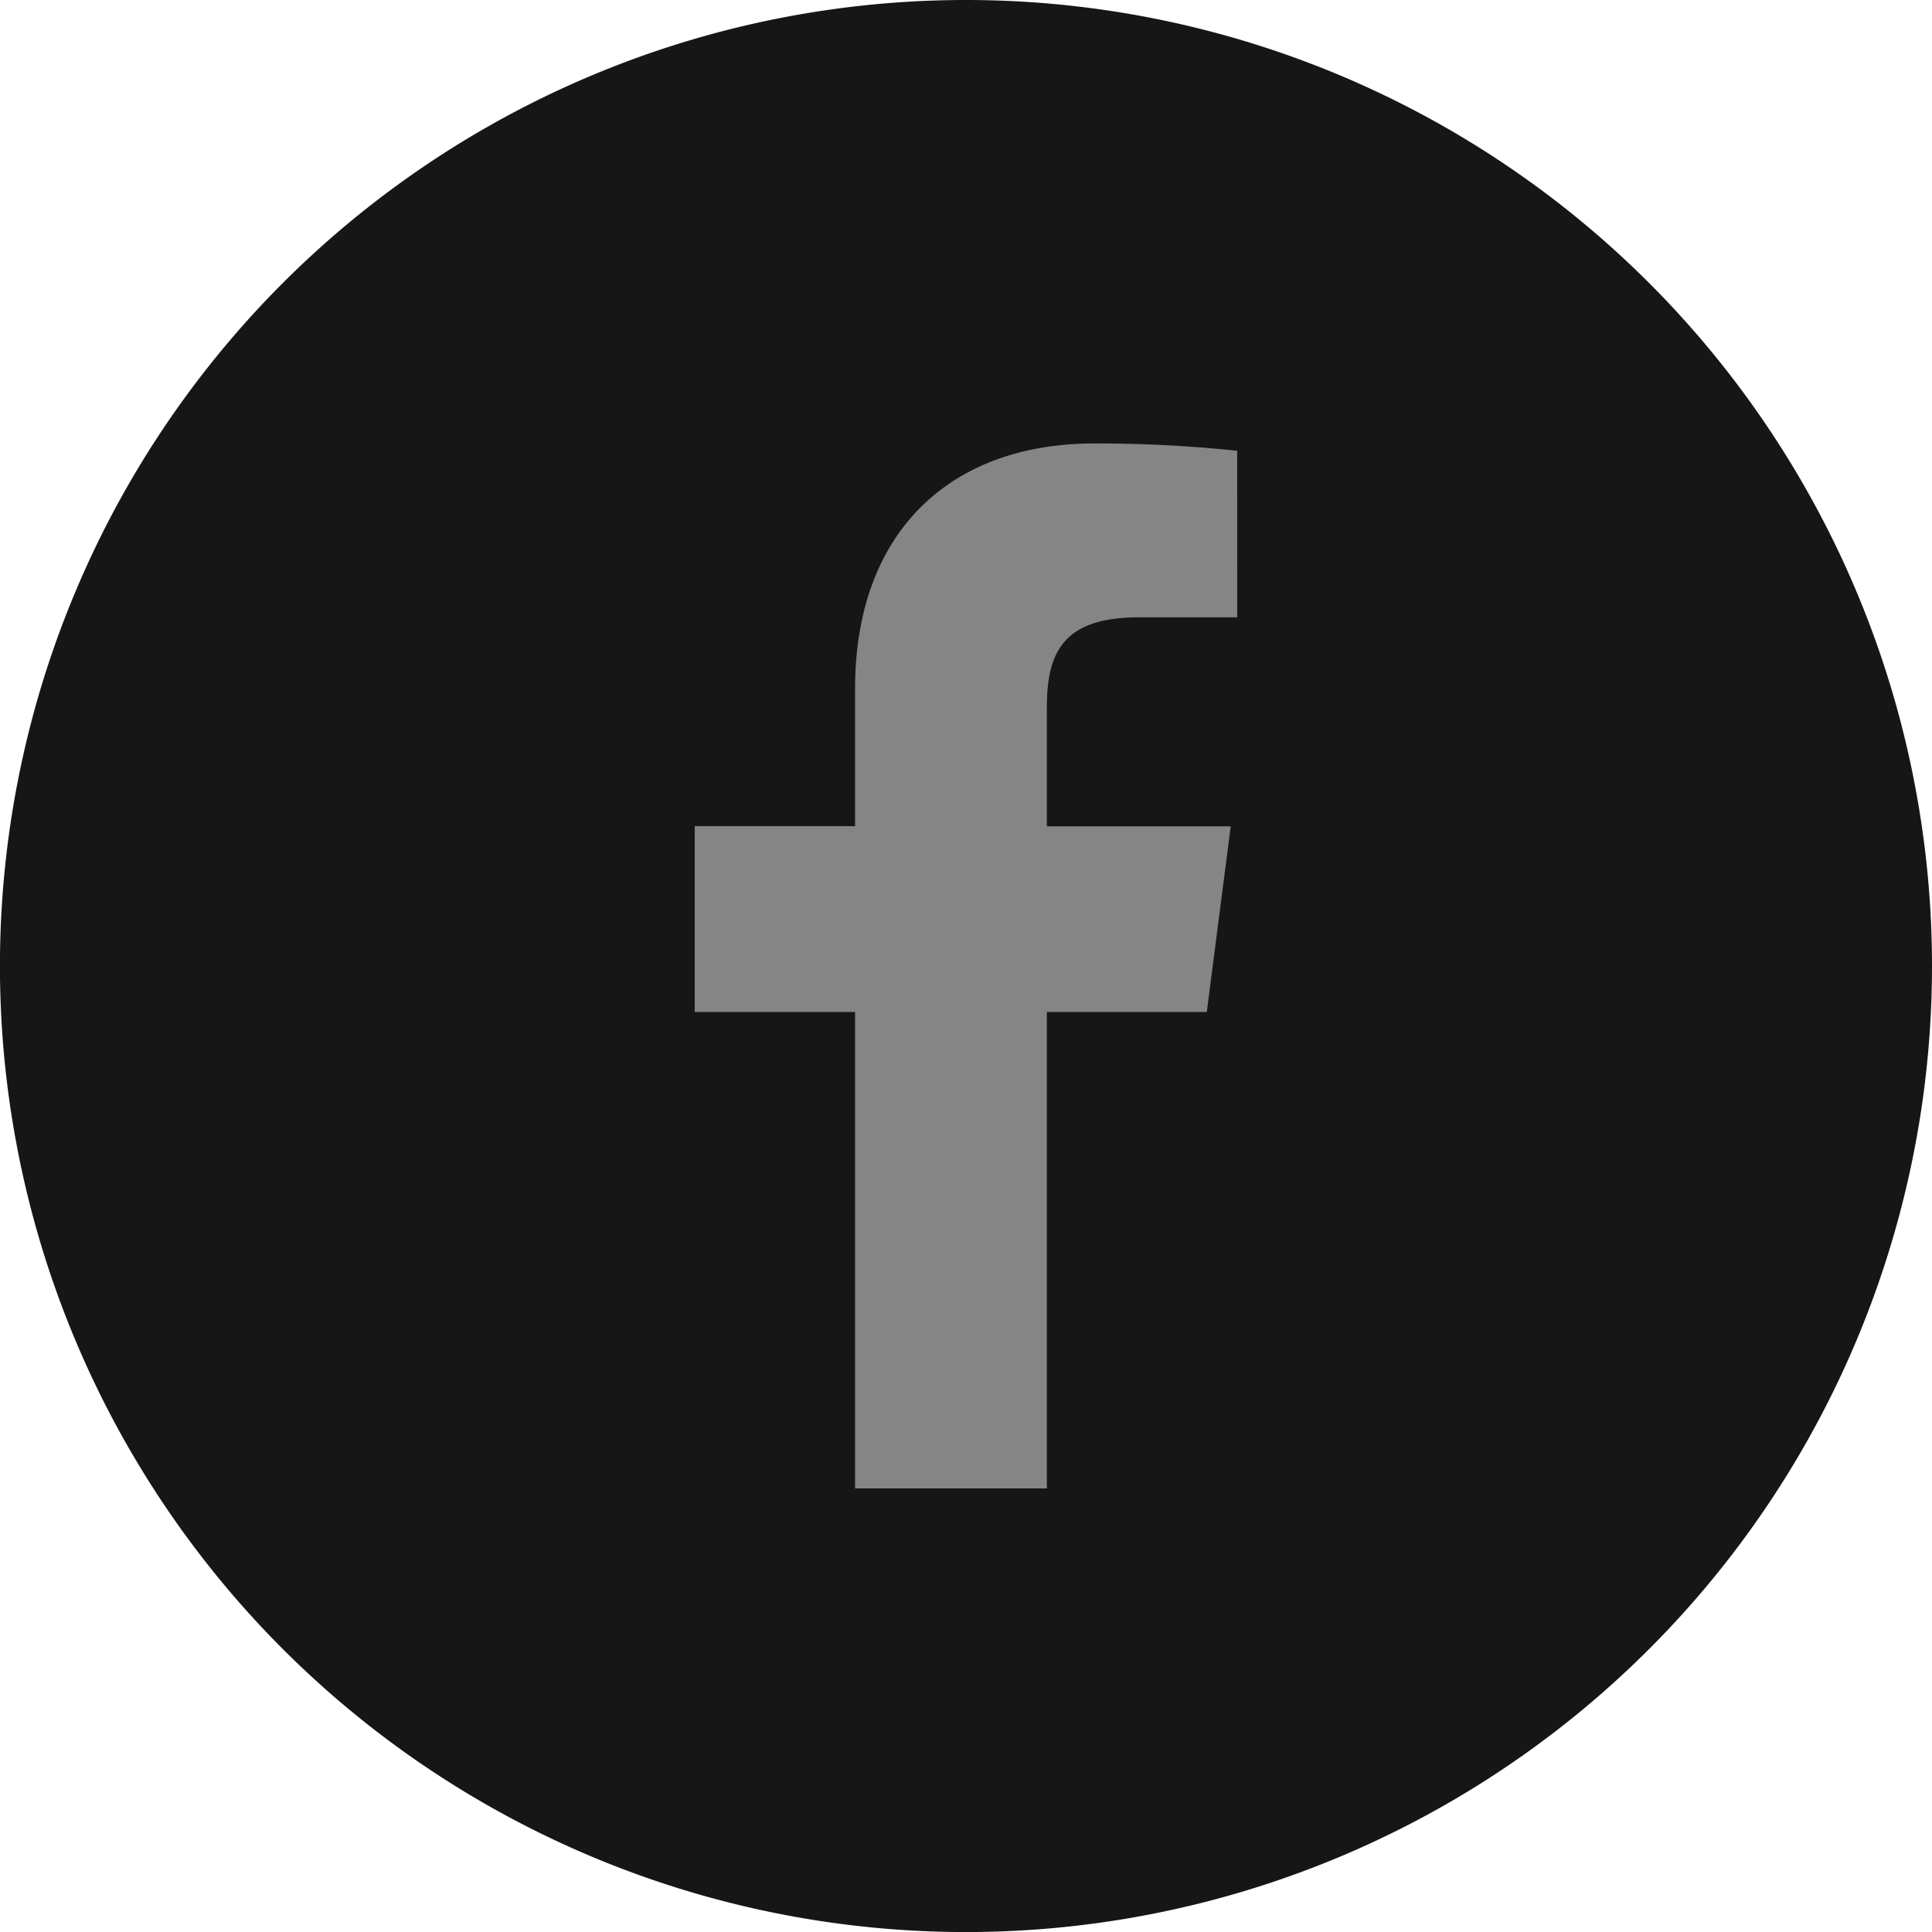 <svg xmlns="http://www.w3.org/2000/svg" width="36.617" height="36.617" viewBox="0 0 36.617 36.617">
  <g id="그룹_18715" data-name="그룹 18715" transform="translate(-2641.155 -3560.383)">
    <rect id="사각형_9232" data-name="사각형 9232" width="24" height="24" transform="translate(2647.331 3566.823)" fill="#858585"/>
    <g id="그룹_5344" data-name="그룹 5344" transform="translate(2641.155 3560.383)">
      <path id="패스_130" data-name="패스 130" d="M140.976,0a18.309,18.309,0,1,0,18.308,18.309A18.309,18.309,0,0,0,140.976,0m5.14,11.7h-1.864c-1.461,0-1.744.694-1.744,1.714v2.247h3.485l-.454,3.519h-3.031v9.03h-3.635v-9.03h-3.039V15.658h3.039v-2.6c0-3.012,1.839-4.653,4.527-4.653a24.961,24.961,0,0,1,2.715.139Z" transform="translate(-122.667)" fill="#161616"/>
    </g>
  </g>
</svg>
